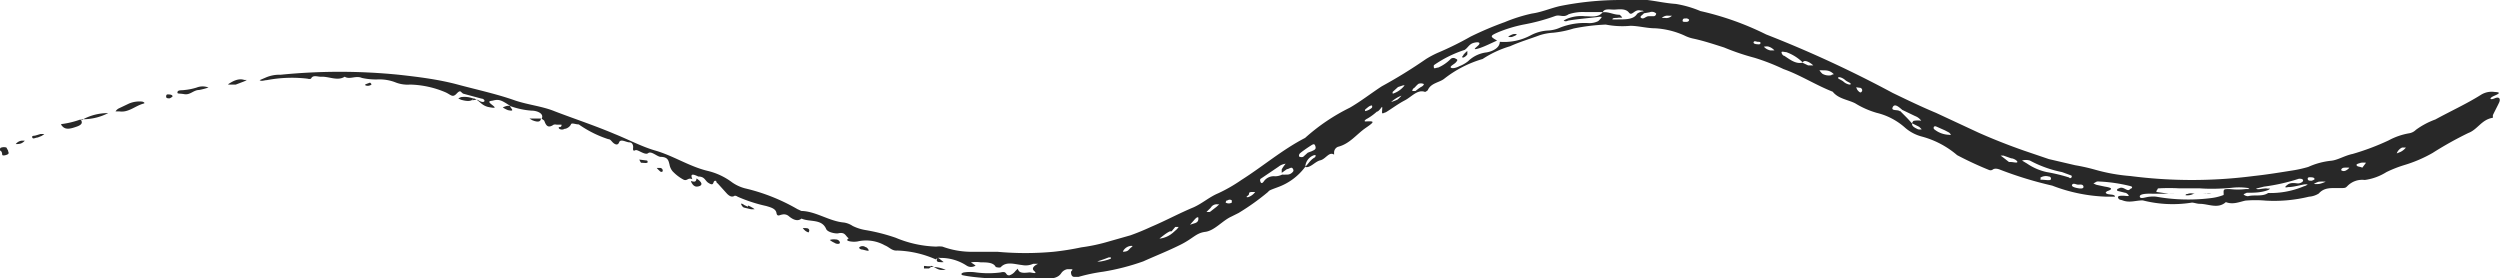 <?xml version="1.0" encoding="UTF-8"?> <svg xmlns="http://www.w3.org/2000/svg" viewBox="0 0 101.68 11.32"><defs><style>.cls-1{fill:#282828;}</style></defs><g id="Слой_2" data-name="Слой 2"><g id="Слой_1-2" data-name="Слой 1"><path class="cls-1" d="M19.27,4c.25.09.3.3.63.36s.23,0,.07-.13,0-.12.08-.14c.26-.07.37,0,.72.23h0a3.15,3.15,0,0,0,.85.18c.23,0,.52.12.41.33h0s.1.06.11.09c.07.19.15.31.38.15a.28.28,0,0,1,.12,0c.06,0,.13,0,.18,0s0,.06,0,.08-.16,0-.07.09a.2.2,0,0,0,.21,0c.1,0,.23-.1.26-.18s.18,0,.32,0a4.5,4.5,0,0,0,1.2.6c.08,0,.12.07.18.13s.2.16.26,0,.29,0,.42,0,.16.14.15.22,0,.15.09.1.39.22.52.12.35.13.5.15c.32,0,.33.17.37.31a.59.59,0,0,0,.12.27,1.75,1.75,0,0,0,.42.33c.18.11.2-.09.39,0h0c-.06-.15-.08-.27.24-.11h0s0,0,0,0c.26,0,.27.16.4.25.3.2.15-.13.33-.07,0,0,0,.07.06.1l.38.42c.11.11.21.15.31.08A.2.2,0,0,1,30,8a6.15,6.15,0,0,0,1.17.38c.16.05.38.1.41.28s.15.07.22.07a.3.3,0,0,1,.28.06c.19.16.37.22.52.1.33.15.82,0,1,.42.06.15.42.2.49.18.3-.07.3.13.43.2-.07.05-.12.1.07.13a.89.89,0,0,0,.29,0,1.55,1.55,0,0,1,1.11.16c.18.07.29.23.5.21a4.19,4.19,0,0,1,1.57.36h0a.18.18,0,0,1,.18-.06,1.92,1.92,0,0,1,1.07.31.33.33,0,0,0,.37,0l-.19-.13a1.33,1.33,0,0,1,.4,0c.24,0,.52,0,.61.19,0,0,.17.05.21,0,.22-.24.57-.11.86-.08a.74.74,0,0,0,.45-.05c.06,0,.2,0,.2,0s-.33.14-.16.29-.1.06-.18.06-.35.06-.44-.06,0-.12-.14,0a.49.49,0,0,1-.25.18c-.18,0-.07-.19-.35-.12a3.81,3.81,0,0,1-1,0,1.62,1.62,0,0,0-.49,0,.17.17,0,0,0-.11.06s0,.05.08.06c.4.08.82.1,1.23.14a3.9,3.9,0,0,0,1.23,0,1.82,1.82,0,0,1,.73,0c.36,0,.65,0,.8-.24a.39.39,0,0,1,.23-.15l.16,0c.13,0,0,.07,0,.11s0,.22.16.2l.15,0a7,7,0,0,1,1-.21,9.29,9.29,0,0,0,1.63-.42c.51-.23,1-.42,1.52-.68s.62-.47,1-.52.69-.45,1.06-.62l.3-.15a9.74,9.74,0,0,0,1.19-.85c.06-.07.06-.07.41-.2a2.39,2.39,0,0,0,1.11-.83.52.52,0,0,1,.36-.47h.06s0,.09-.05.1c-.18.11-.25.26-.38.38.21.06.4-.22.62-.27s.36-.37.56-.23c0,0,0-.07,0-.09a.25.25,0,0,1,.16-.23c.48-.12.75-.51,1.13-.77s.35-.28,0-.26c-.11,0,0-.09.07-.12A2.33,2.33,0,0,0,56,4.54c.08,0,.19-.19.21-.19s0,.13,0,.22.1,0,.15,0c.26-.16.51-.35.78-.49s.52-.46.82-.34a.34.34,0,0,0,.11-.07c.12-.29.46-.31.66-.46a4.61,4.61,0,0,1,1.57-.81,4.23,4.23,0,0,1,1.12-.52c.4-.18.81-.3,1.21-.45a2.29,2.29,0,0,1,.55-.1A4.11,4.11,0,0,0,64,1.16,8.1,8.1,0,0,1,65.31,1a3.53,3.53,0,0,0,1,.05c.32,0,.67.1,1,.1a3.36,3.36,0,0,1,1.19.29,1.47,1.47,0,0,0,.37.13c.42.09.84.23,1.25.36a9.55,9.55,0,0,0,1.24.42,8.76,8.76,0,0,1,1.18.46c.68.24,1.31.65,2,.92.23.29.61.32.91.47a3.55,3.55,0,0,0,.88.39,2.67,2.67,0,0,1,1.16.61,1.69,1.69,0,0,0,.66.35,3.67,3.67,0,0,1,1.45.76,14,14,0,0,0,1.29.6.17.17,0,0,0,.14,0c.08-.07.2-.06.34,0a15.41,15.41,0,0,0,2.1.64A6.67,6.67,0,0,0,85.69,8c.1,0,.22,0,.33,0,0-.11-.23-.07-.33-.12s0-.08,0-.1c.24-.08.24-.14-.08-.19l-.33-.07a.46.46,0,0,1-.14-.07c.06,0,.11-.07.18-.07a6.38,6.38,0,0,1,1.37.2s.06.06,0,.08,0,0-.09.06-.22-.12-.37-.08l-.12.05s0,0,0,.07l.32.08c.06,0,.15.09.15.12s-.15,0-.24,0-.23,0-.19.09.11.07.18.1c.29.11.53,0,.82,0a4.92,4.92,0,0,0,2,.09c.08,0,.21.05.32.05.35,0,.74.22,1.06-.07.28.11.53,0,.79-.06a4.63,4.63,0,0,1,.83,0A6,6,0,0,0,93.91,8a.86.86,0,0,0,.4-.13c.22-.25.5-.22.79-.22s.29,0,.37-.08a.84.84,0,0,1,.71-.25A2.21,2.21,0,0,0,97.06,7a4.91,4.91,0,0,1,.74-.29,5.45,5.45,0,0,0,1.14-.49,14.57,14.57,0,0,1,1.45-.81c.38-.14.54-.55,1-.62,0,0,0-.08,0-.1s.17-.34.25-.51,0-.26-.18-.18-.26,0,0-.11.2-.14,0-.15a.82.82,0,0,0-.56.12c-.59.37-1.23.66-1.85,1a3.14,3.14,0,0,0-.79.42.5.5,0,0,1-.27.14,2.71,2.71,0,0,0-.84.29,9.92,9.92,0,0,1-1.46.55c-.34.07-.62.26-.9.28a3,3,0,0,0-.91.25,5.07,5.07,0,0,1-.56.13c-.56.09-1.11.18-1.67.24a19.54,19.54,0,0,1-5,0,7.3,7.3,0,0,1-1.41-.25,7.86,7.86,0,0,0-.84-.19l-1.07-.25-1-.34c-.63-.22-1.24-.46-1.85-.73l-1.74-.81c-.6-.25-1.18-.53-1.76-.81A47,47,0,0,0,71.83,1.4,11.78,11.78,0,0,0,69.16.45a4.36,4.36,0,0,0-1-.29C67.74.13,67.4.05,67,0a6.94,6.94,0,0,0-1.12,0,12.57,12.57,0,0,0-2.45.25c-.38.09-.75.25-1.12.3A6.49,6.49,0,0,0,61.2.9a13.49,13.49,0,0,0-1.39.59,12.78,12.78,0,0,1-1.34.66A4,4,0,0,0,58,2.4,20,20,0,0,1,56.2,3.51c-.43.28-.85.61-1.3.87a8,8,0,0,0-1.82,1.23c-.93.48-1.72,1.16-2.59,1.71a6.33,6.33,0,0,1-.94.54c-.36.15-.63.4-1,.57-.58.24-1.15.55-1.72.79-.28.13-.57.25-.85.35l-.88.25a7.21,7.21,0,0,1-1.12.24,11.06,11.06,0,0,1-1.13.18,12.52,12.52,0,0,1-2.29,0c-.37,0-.75,0-1.13,0a3.46,3.46,0,0,1-1.1-.21,1,1,0,0,0-.25,0,4.58,4.58,0,0,1-1.65-.36,7.65,7.65,0,0,0-1.21-.31,1.89,1.89,0,0,1-.54-.17.88.88,0,0,0-.36-.14c-.59-.05-1.14-.46-1.73-.47,0,0-.1-.05-.15-.07a7.78,7.78,0,0,0-2.14-.85,1.66,1.66,0,0,1-.52-.24,2.68,2.68,0,0,0-1-.47c-.75-.18-1.4-.62-2.14-.83-.55-.16-1.09-.45-1.64-.67-.8-.34-1.62-.61-2.43-.92-.51-.21-1.07-.26-1.61-.44-.76-.27-1.56-.44-2.34-.65s-1.59-.31-2.4-.4a24.16,24.16,0,0,0-4.81,0,1.4,1.4,0,0,0-.57.1l-.28.12c.08.06.19,0,.29,0a5.46,5.46,0,0,1,1.66-.06.21.21,0,0,0,.14,0c.08-.18.29-.06.45-.08.31,0,.64.18.92,0,.2.13.45-.06.7.05a2.65,2.65,0,0,0,.66.06,1.79,1.79,0,0,1,.73.13,1.34,1.34,0,0,0,.57.08,3.89,3.89,0,0,1,1.43.31c.23.1.29.24.46.06s.16-.06.27,0l.74.2c.08,0,.16.08.11.12s-.15,0-.23-.05-.21,0-.25,0Zm54.3-1.47a.83.83,0,0,1,.18.13l-.21,0-.23-.11c-.28.06-.51-.13-.74-.28-.06,0-.12-.11-.11-.15s.12,0,.19,0a1.82,1.82,0,0,1,.67.42C73.37,2.45,73.47,2.48,73.57,2.53Zm3.71,2c-.09-.09-.38,0-.3-.17s.26,0,.39.11l.52.25a.54.54,0,0,1,.25.19.94.94,0,0,0-.28,0c-.06,0-.07.07-.1.1l.3.15.1.1a.39.39,0,0,1-.15,0c-.12-.06-.26-.12-.24-.23C77.6,4.82,77.43,4.67,77.28,4.51ZM51.86,7.17a.49.49,0,0,0-.46.21c-.08.11-.12.06-.14,0s0-.09,0-.1L52,6.78a.56.56,0,0,1,.29-.12,1.38,1.38,0,0,0-.16.23c0,.05,0,.1,0,.14l.21-.15c.09,0,.2-.13.25,0a.08.08,0,0,1,0,.1.3.3,0,0,1-.27.12,1,1,0,0,1-.17,0A.67.67,0,0,1,51.86,7.17ZM66.58.57c-.14.22-.44.22-.78.22a2.07,2.07,0,0,1-.22,0c0-.08.16-.05.25-.07l.15,0A.34.34,0,0,0,65.87.6c-.26,0-.43-.13-.69-.1-.17.23-.49.16-.73.16a1.5,1.5,0,0,0-.73.11s-.12.06-.12.07.09.05.17,0c.41-.07.82-.1,1.23-.15a.39.39,0,0,1,.15,0A.77.77,0,0,1,65,.86a.79.79,0,0,1-.38.08,2.72,2.72,0,0,0-1.16.18,1.36,1.36,0,0,1-.48.12,1.7,1.7,0,0,0-.73.2A2.29,2.29,0,0,1,61,1.7c0,.23-.26.38-.53.43a1.29,1.29,0,0,0-.76.36,1.29,1.29,0,0,1-.35.2c-.13.07-.29.11-.35.06s.14-.14.2-.21.1-.11,0-.15a.17.17,0,0,0-.2,0,1.61,1.61,0,0,1-.52.36c-.08,0-.16.06-.17,0a.19.19,0,0,1,0-.1,4.71,4.71,0,0,1,1.25-.62s0,0,0,0h0c.14-.09.18-.24.38-.29s.27,0,.19.09-.34.25.06.12c.23-.08.46-.2.69-.3-.3-.17-.3-.19.07-.35a5.59,5.59,0,0,1,1-.3A8,8,0,0,0,63.23.66c.22-.09.34.08.57-.08a1.85,1.85,0,0,1,.66-.09c.25,0,.49,0,.73,0,.07-.16.32-.09.49-.1s.44-.05.57.12.23-.16.48-.08c.08,0,.14,0,.14.11L67.09.5a.25.25,0,0,1,.27.05s0,.09-.09.11l-.22,0c-.11,0-.2.14-.3.07s.12-.14.13-.23S66.62.51,66.58.57ZM90.75,7.64a2.57,2.57,0,0,1,.63,0s.07,0,.11.05l-.15,0a2.81,2.81,0,0,1-.65,0c-.24,0-.26,0-.25.17,0,0,0,0,0,.07a2.06,2.06,0,0,1-.46.12A7.44,7.44,0,0,1,87.7,8a1,1,0,0,0-.25,0c-.15,0-.4.12-.42,0s.3-.13.53-.12l.67,0a1.55,1.55,0,0,0,.21,0l-.23,0-.48-.07s-.06,0,0-.08,0-.06.08-.07a7.49,7.49,0,0,1,.82,0h.84C89.86,7.69,90.31,7.68,90.75,7.64Zm2.75-.37c.09,0,.15,0,.17.06s-.11.13-.2.13-.3-.06-.44.06a.38.38,0,0,0-.09.09.14.14,0,0,0,.11,0c.22,0,.45-.07.67-.11a.71.71,0,0,1,.14,0s-.09.07-.14.07a3.5,3.5,0,0,1-1.47.28c-.24.16-.55.06-.82.13,0,0-.12,0-.18-.08l.13-.06c.28,0,.56,0,.84-.1a.26.26,0,0,0,.11-.07l-.11,0a.33.33,0,0,0-.14,0c-.1,0-.26.06-.32,0l.32-.08A7.78,7.78,0,0,0,93.5,7.27ZM83.87,7l.38.14a.07.07,0,0,1,0,.08s-.07.06-.09,0a7.09,7.09,0,0,0-.91-.22,2.27,2.27,0,0,1-.81-.35l-.2-.12a.56.56,0,0,1,.32,0A4.68,4.68,0,0,0,83.87,7ZM47.8,9.23l.14,0-.07.09-.17.15a1,1,0,0,1-.5.23c-.07,0-.08,0-.05,0s.25-.21.43-.29l.07,0h0ZM79.27,5.39s.08.07.07.09-.06,0-.11,0a1,1,0,0,1-.57-.23.09.09,0,0,1,0-.1.1.1,0,0,1,.1,0l.34.15ZM53,6.38a.21.21,0,0,1-.13,0c-.05,0-.05-.09,0-.14s.26-.2.4-.29.19-.13.23,0-.05.15-.15.2l-.16.06Zm4.07-2.91c.06,0,.07,0,.06,0a1,1,0,0,1-.48.34.08.08,0,0,1,0-.08l.21-.19Zm.5.23-.13,0s0-.09.1-.14a1.06,1.06,0,0,1,.15-.15.28.28,0,0,1,.2,0c.05,0,0,.09-.1.13l-.09.06ZM84.74,7.6c0,.09-.15.07-.25.05s-.26-.06-.21-.14.16,0,.24,0S84.73,7.48,84.74,7.6Zm-1.41-.42c.08,0,.11.09.07.13s-.24,0-.36,0,0-.06-.06-.08A.41.41,0,0,1,83.33,7.18ZM45.09,10.47s.07,0,.09,0,0,0,0,0a.12.12,0,0,1,0,.05,1.9,1.9,0,0,1-.39.11.45.45,0,0,1-.16,0A5.44,5.44,0,0,0,45.09,10.47ZM74.48,3.06A.52.52,0,0,1,74.12,3,.83.83,0,0,1,74,2.86a.78.78,0,0,1,.14,0c.13,0,.25,0,.38.1S74.53,3,74.48,3.06Zm23,3.18A.42.42,0,0,1,97.7,6c.08,0,.14,0,.15,0s-.09.12-.22.18Zm-16,.17-.11-.08s.08,0,.12,0l.31.11c.1,0,.26.1.25.15s-.17,0-.26,0l-.08,0h0ZM49.21,8.62a.68.68,0,0,1-.14,0l.1-.1s.08-.07.1-.11a.28.28,0,0,1,.25-.1s.08,0,.07,0l-.11.1Zm26.06-5.2c0,.05-.18,0-.28-.09s-.25-.12-.23-.17.18,0,.28.09S75.29,3.37,75.27,3.42Zm20.6,3.33c-.09-.08.08-.1.15-.13a.71.71,0,0,1,.21,0l-.15.2C96,6.78,95.9,6.78,95.87,6.75ZM46,10c.07,0,.09,0,0,.07s-.1.14-.23.16-.07,0-.1,0A.41.41,0,0,1,46,10Zm2.74-1.12c0,.06,0,.14-.12.19l-.22.07.16-.18C48.66,8.84,48.71,8.82,48.74,8.85ZM68,.64a.32.32,0,0,1-.28.09l-.13,0a.33.33,0,0,1,.28-.09ZM50.88,7.81c.07,0,.18,0,.17,0a.58.58,0,0,1-.29.21c-.07,0-.09,0,0-.07S50.74,7.84,50.88,7.81Zm44.34-.89s0-.09.12-.1.2,0,.21,0-.06.08-.15.12S95.24,6.94,95.22,6.92ZM55.54,4.44c.08-.06.16-.15.26-.15a.11.11,0,0,1,0,.09.57.57,0,0,1-.28.14S55.51,4.46,55.54,4.44ZM93.93,7.21c.11,0,.2,0,.21.08a.33.33,0,0,1-.12.06c-.09,0-.15,0-.16-.07S93.92,7.21,93.93,7.21Zm-44,.94a.14.14,0,0,1,.17,0s0,.06,0,.09a.25.25,0,0,1-.25,0S49.86,8.17,49.9,8.15ZM68.7.81s0,.08-.12.08-.16,0-.14-.08.1-.05.13-.06S68.69.77,68.7.81Zm2.9.93c0,.05,0,.07-.13.06s-.17-.05-.14-.1.12,0,.16,0S71.61,1.7,71.6,1.74Zm.31.15a.53.53,0,0,1,.26.16H72a.49.49,0,0,1-.26-.15A.56.56,0,0,1,71.91,1.89Zm3.73,1.68c.08,0,.12.09.09.14s-.06.08-.14,0-.06-.1-.1-.16ZM94.33,7.48a.79.79,0,0,1-.22,0,.88.88,0,0,1,.2-.09,1.8,1.8,0,0,1,.28,0A1.3,1.3,0,0,1,94.33,7.48ZM56.78,4A1.31,1.31,0,0,1,57,3.89a1.21,1.21,0,0,1-.16.16,2.07,2.07,0,0,1-.26.1A1.26,1.26,0,0,1,56.78,4Z"></path><path class="cls-1" d="M5.25,4.21a1.1,1.1,0,0,1,.51-.08c.06,0,.16.06.09.08-.35.09-.62.38-1,.32-.06,0-.18,0-.15,0a.33.33,0,0,1,.15-.13Z"></path><path class="cls-1" d="M7.51,3.66A2.39,2.39,0,0,0,8,3.56a.66.66,0,0,1,.48,0,3.06,3.06,0,0,1-.38.1c-.23,0-.36.21-.6.17s-.3,0-.28-.09S7.41,3.68,7.51,3.66Z"></path><path class="cls-1" d="M3.3,4.89c.05.09.05.18-.18.26s-.43.14-.57,0,0-.1,0-.11a3.61,3.61,0,0,0,.72-.18Z"></path><path class="cls-1" d="M3.31,4.89s0,0,0,0A2.15,2.15,0,0,1,4.4,4.6s0,0,0,0a2.24,2.24,0,0,1-1,.25.12.12,0,0,0-.08,0Z"></path><path class="cls-1" d="M9.59,3.44l-.24,0c-.09,0-.1,0,0-.06s.34-.21.58-.13l.11,0a.6.6,0,0,1-.11.06Z"></path><path class="cls-1" d="M.33,6.13c0,.06.08.12-.07.17s-.17,0-.17,0,0-.13-.06-.16S0,6,.06,6a.35.35,0,0,1,.2,0S.31,6.09.33,6.13Z"></path><path class="cls-1" d="M19.27,4c-.09.14-.29.12-.51.06A.75.75,0,0,1,18.64,4l.11-.05a1,1,0,0,1,.53.07Z"></path><path class="cls-1" d="M28.32,7.25l.12.09c.21.19,0,.25-.11.25s-.21-.13-.23-.23h0c.21.07.2,0,.24-.11Z"></path><path class="cls-1" d="M30.42,8.36a.69.69,0,0,1,.15.07.5.5,0,0,1,.12.08h-.15l-.29-.07a.22.22,0,0,1-.09-.1c-.06-.1.05-.05.11,0l.15.07Z"></path><path class="cls-1" d="M37.87,10.86a1.28,1.28,0,0,1,.6.12,0,0,0,0,1,0,0h-.16c-.19,0-.29-.13-.45-.17Z"></path><path class="cls-1" d="M34,9.74c.09,0,.16.07.16.13s-.13.07-.23,0a.72.72,0,0,1-.18-.11C33.83,9.73,33.93,9.73,34,9.74Z"></path><path class="cls-1" d="M1.45,5.51l.2-.06c.06,0,.14,0,.15,0s-.07.06-.11.08l-.15.06c-.09,0-.2.09-.23,0S1.42,5.53,1.45,5.51Z"></path><path class="cls-1" d="M.64,5.86A.36.36,0,0,1,.9,5.72c.07,0,.17,0,.11,0a.41.41,0,0,1-.17.12A.75.75,0,0,1,.64,5.86Z"></path><path class="cls-1" d="M20.76,4.31c-.06.05.26.25-.1.17a1.06,1.06,0,0,1-.21-.11.76.76,0,0,1,.16-.06.46.46,0,0,1,.16,0Z"></path><path class="cls-1" d="M22,4.81c0,.14-.11.18-.35.08l-.12-.07.11,0,.37,0Z"></path><path class="cls-1" d="M26.32,6.53s.05.07,0,.09-.16,0-.25,0A1.67,1.67,0,0,1,26,6.49Z"></path><path class="cls-1" d="M35.07,10.15c-.07,0-.16-.06-.11-.1a.2.2,0,0,1,.24,0c.06,0,.14.11.13.14S35.17,10.17,35.07,10.15Z"></path><path class="cls-1" d="M6.76,3.9s0-.06.06-.06.19,0,.2.08A.35.35,0,0,1,6.9,4C6.82,4,6.74,4,6.76,3.9Z"></path><path class="cls-1" d="M38.1,10.5s.07,0,.08,0l.2.16a.76.76,0,0,1-.15,0c-.2,0-.11-.13-.11-.2Z"></path><path class="cls-1" d="M14.86,3.43l.19-.07s.06.05.06.07-.09.07-.17.06S14.84,3.47,14.86,3.43Z"></path><path class="cls-1" d="M26.71,6.83h.13c.09,0,.13.08.11.14a.07.07,0,0,1-.1,0A1.07,1.07,0,0,1,26.71,6.83Z"></path><path class="cls-1" d="M32.65,9.28a.61.61,0,0,1,.15,0c.09,0,.13.07.11.12s0,.08-.14,0A.81.81,0,0,1,32.65,9.28Z"></path><path class="cls-1" d="M37.87,10.85a.31.31,0,0,1-.09.07l-.2,0s0-.06,0-.09.09,0,.18,0l.15,0Z"></path><path class="cls-1" d="M61.53,1.49a.25.25,0,0,1-.19,0,.93.93,0,0,1,.2-.1.39.39,0,0,1,.15,0C61.67,1.44,61.6,1.46,61.53,1.49Z"></path><path class="cls-1" d="M88.89,7.94s0-.05.08-.05a.41.41,0,0,1,.29,0s0,0-.06,0A.54.54,0,0,1,88.89,7.94Z"></path><path class="cls-1" d="M89.77,7.88c.09,0,.2,0,.17,0a.52.52,0,0,1-.21,0c-.07,0-.17,0-.14,0S89.73,7.89,89.77,7.88Z"></path><path class="cls-1" d="M59.68,2.08s0,.08,0,.13a.34.34,0,0,1-.16.13c-.12,0,0-.07,0-.11a1.06,1.06,0,0,1,.15-.15Z"></path></g></g></svg> 